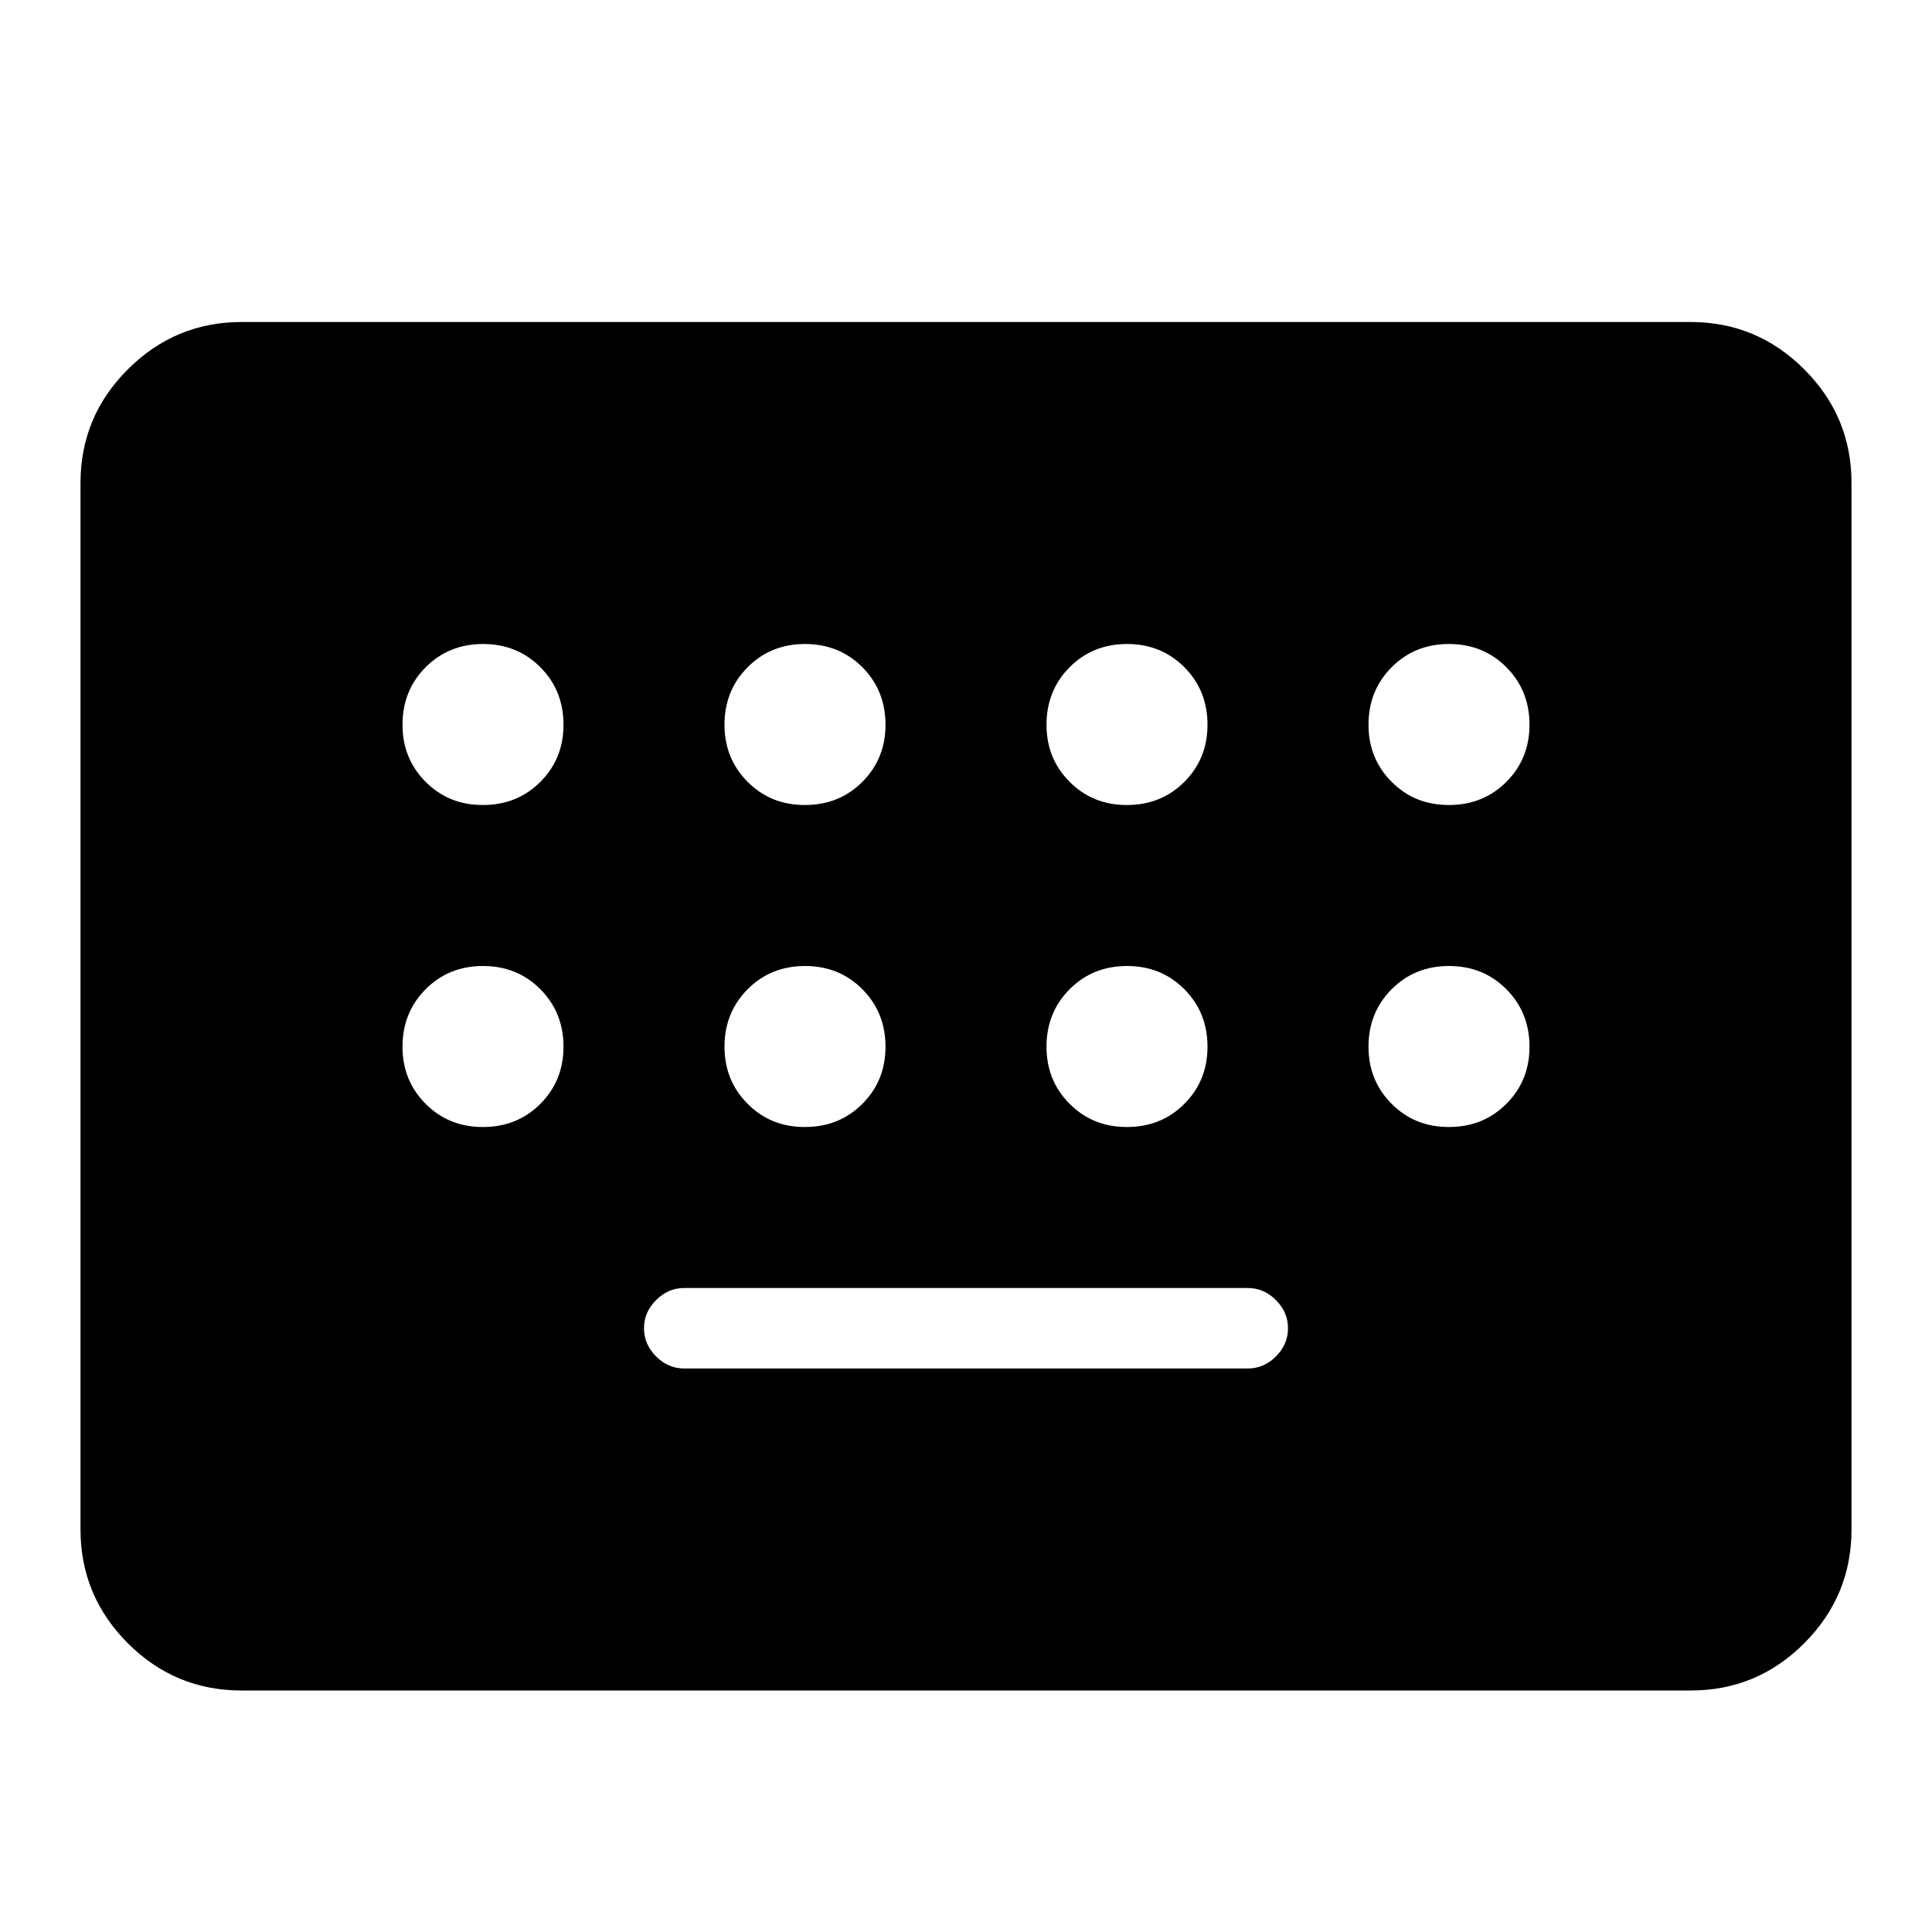 <?xml version="1.0" encoding="utf-8"?>
<!-- Generator: www.svgicons.com -->
<svg xmlns="http://www.w3.org/2000/svg" width="800" height="800" viewBox="0 0 24 24">
<path fill="currentColor" d="M3 21q-.825 0-1.412-.587T1 19V6q0-.825.588-1.412T3 4h18q.825 0 1.413.588T23 6v13q0 .825-.587 1.413T21 21zm5.5-4h7q.2 0 .35-.15t.15-.35t-.15-.35t-.35-.15h-7q-.2 0-.35.15T8 16.5t.15.35t.35.15M6 10q.425 0 .713-.288T7 9t-.288-.712T6 8t-.712.288T5 9t.288.713T6 10m4 0q.425 0 .713-.288T11 9t-.288-.712T10 8t-.712.288T9 9t.288.713T10 10m4 0q.425 0 .713-.288T15 9t-.288-.712T14 8t-.712.288T13 9t.288.713T14 10m4 0q.425 0 .713-.288T19 9t-.288-.712T18 8t-.712.288T17 9t.288.713T18 10M6 14q.425 0 .713-.288T7 13t-.288-.712T6 12t-.712.288T5 13t.288.713T6 14m4 0q.425 0 .713-.288T11 13t-.288-.712T10 12t-.712.288T9 13t.288.713T10 14m4 0q.425 0 .713-.288T15 13t-.288-.712T14 12t-.712.288T13 13t.288.713T14 14m4 0q.425 0 .713-.288T19 13t-.288-.712T18 12t-.712.288T17 13t.288.713T18 14"/>
</svg>